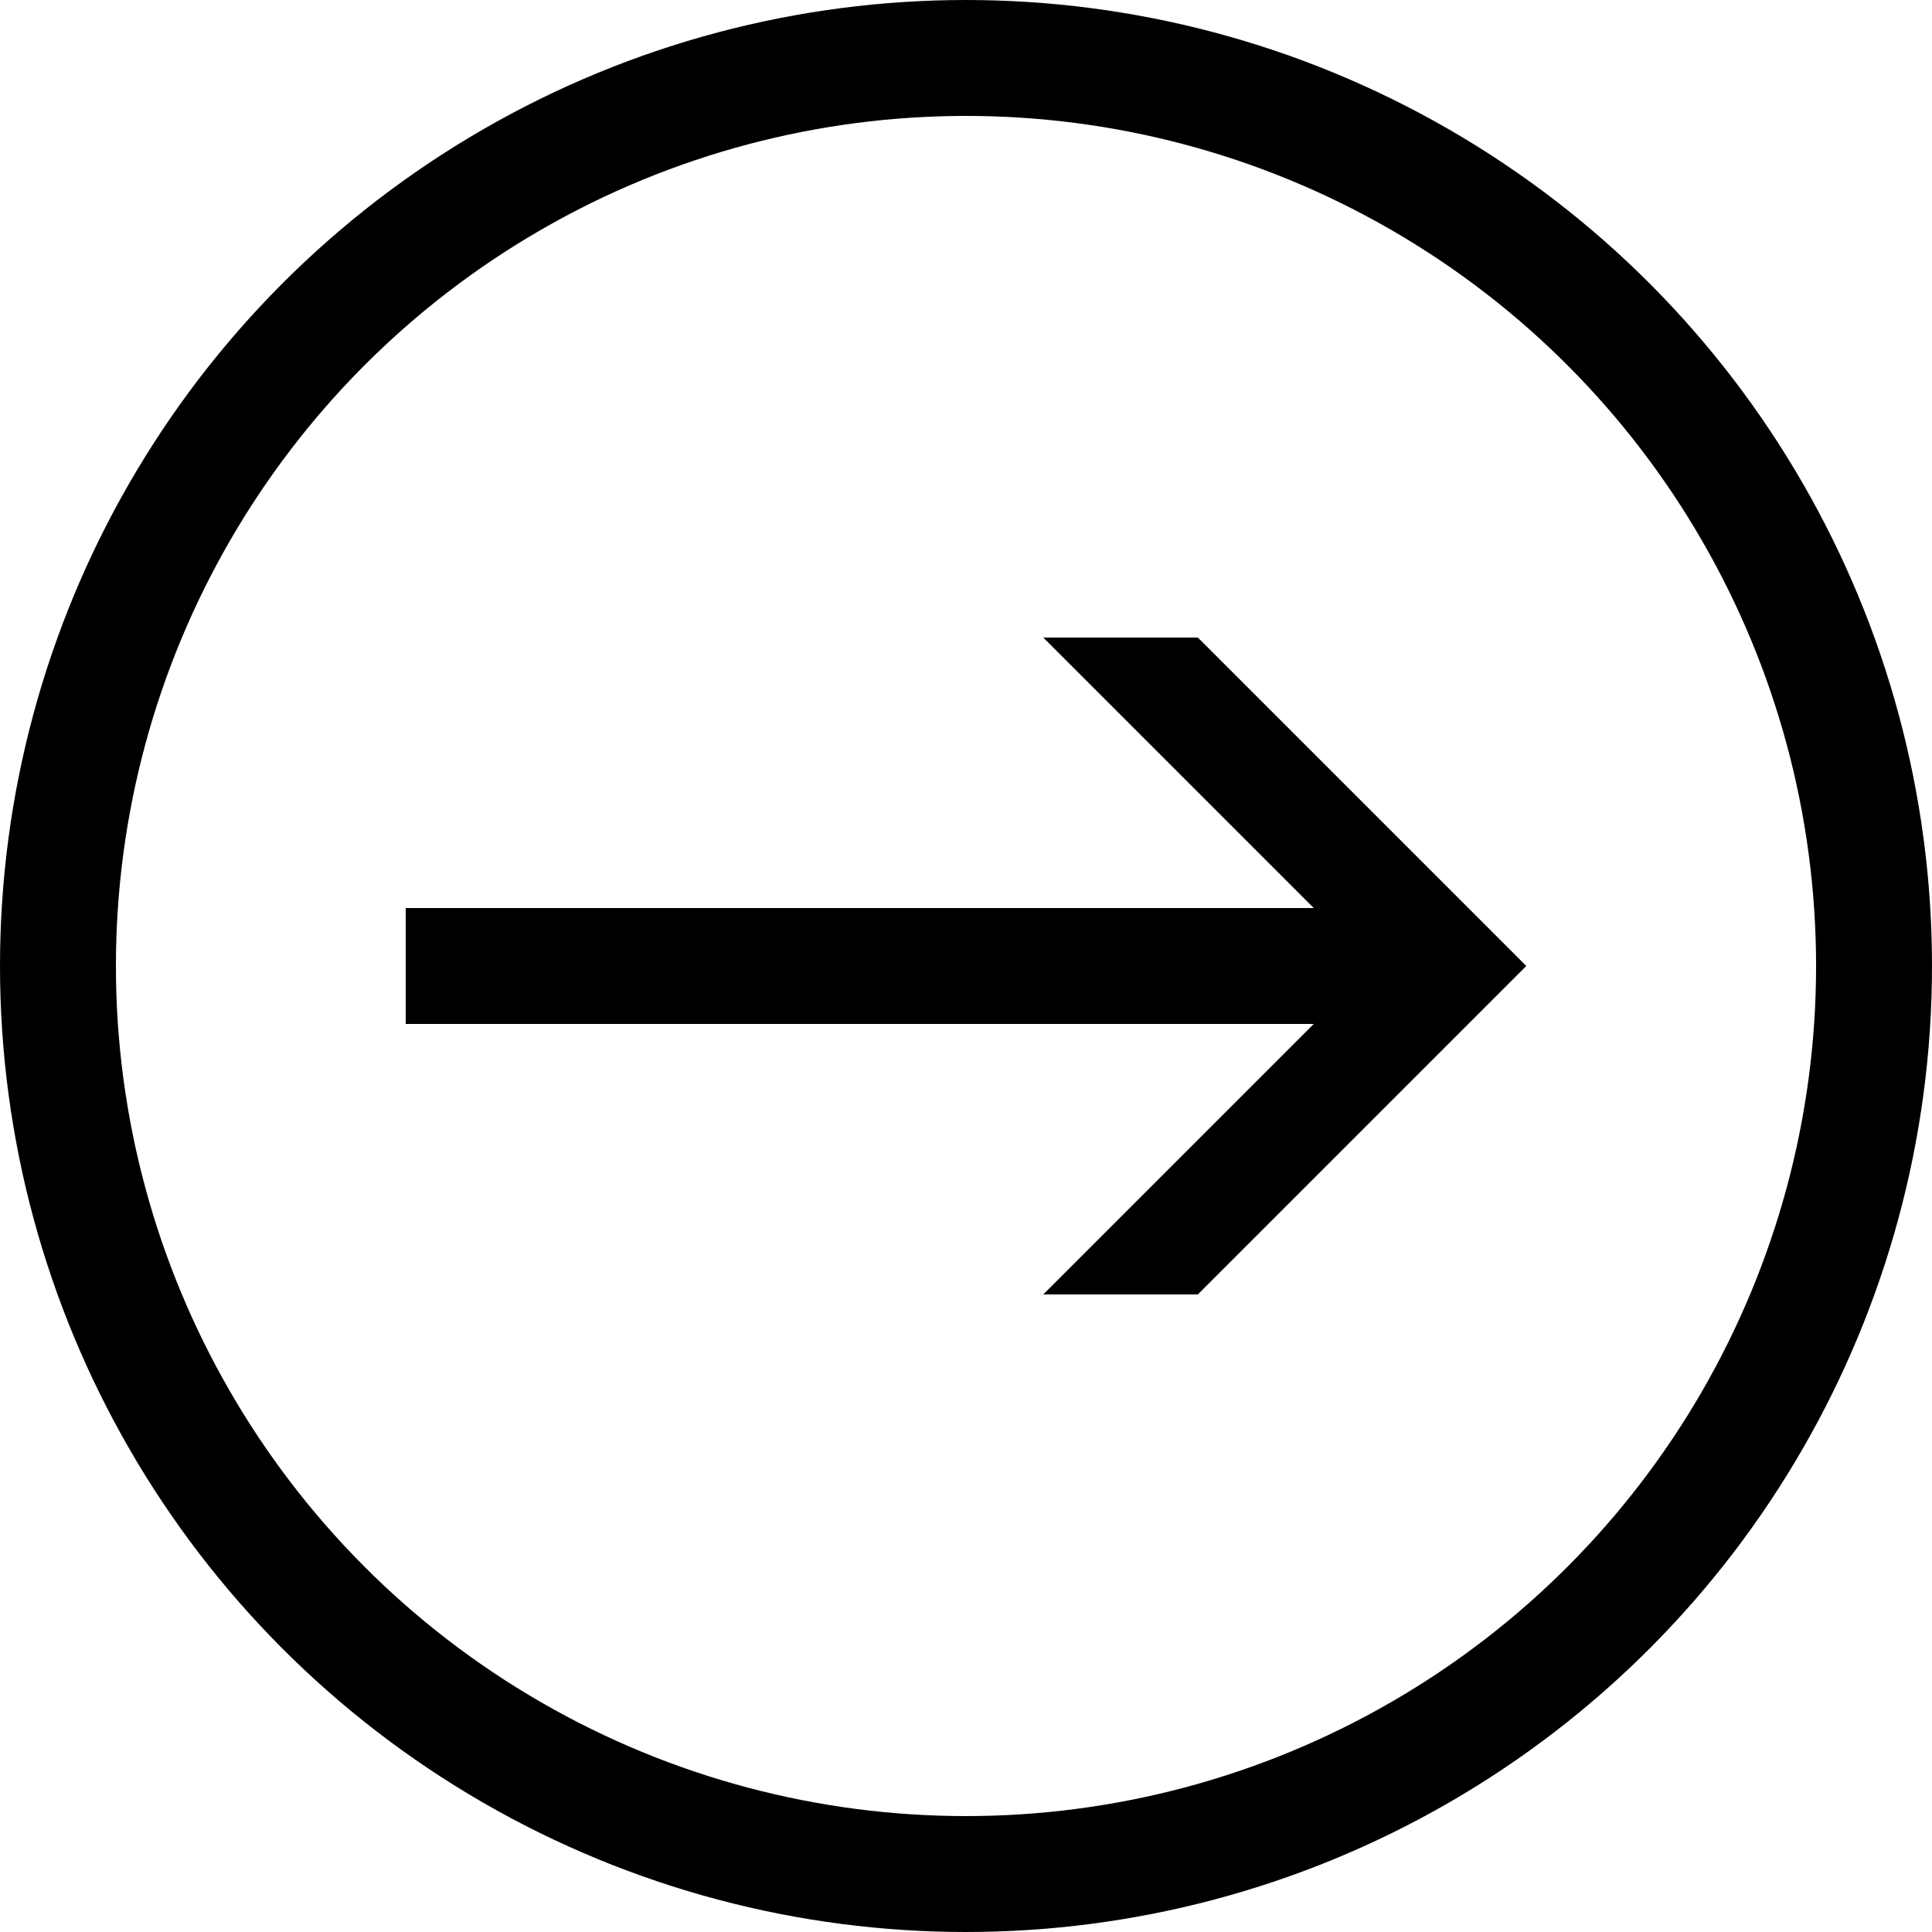 <svg xmlns="http://www.w3.org/2000/svg" xmlns:xlink="http://www.w3.org/1999/xlink" version="1.1" x="0px" y="0px" viewBox="0 0 100 100" enable-background="new 0 0 100 100" xml:space="preserve" width="100px" height="100px"><g><circle fill="none" stroke="#000000" stroke-width="6" stroke-miterlimit="10" cx="50" cy="50" r="47"/><polygon points="21,47 68,47 54,33 62,33 79,50 62,67 54,67 68,53 21,53  "/></g></svg>